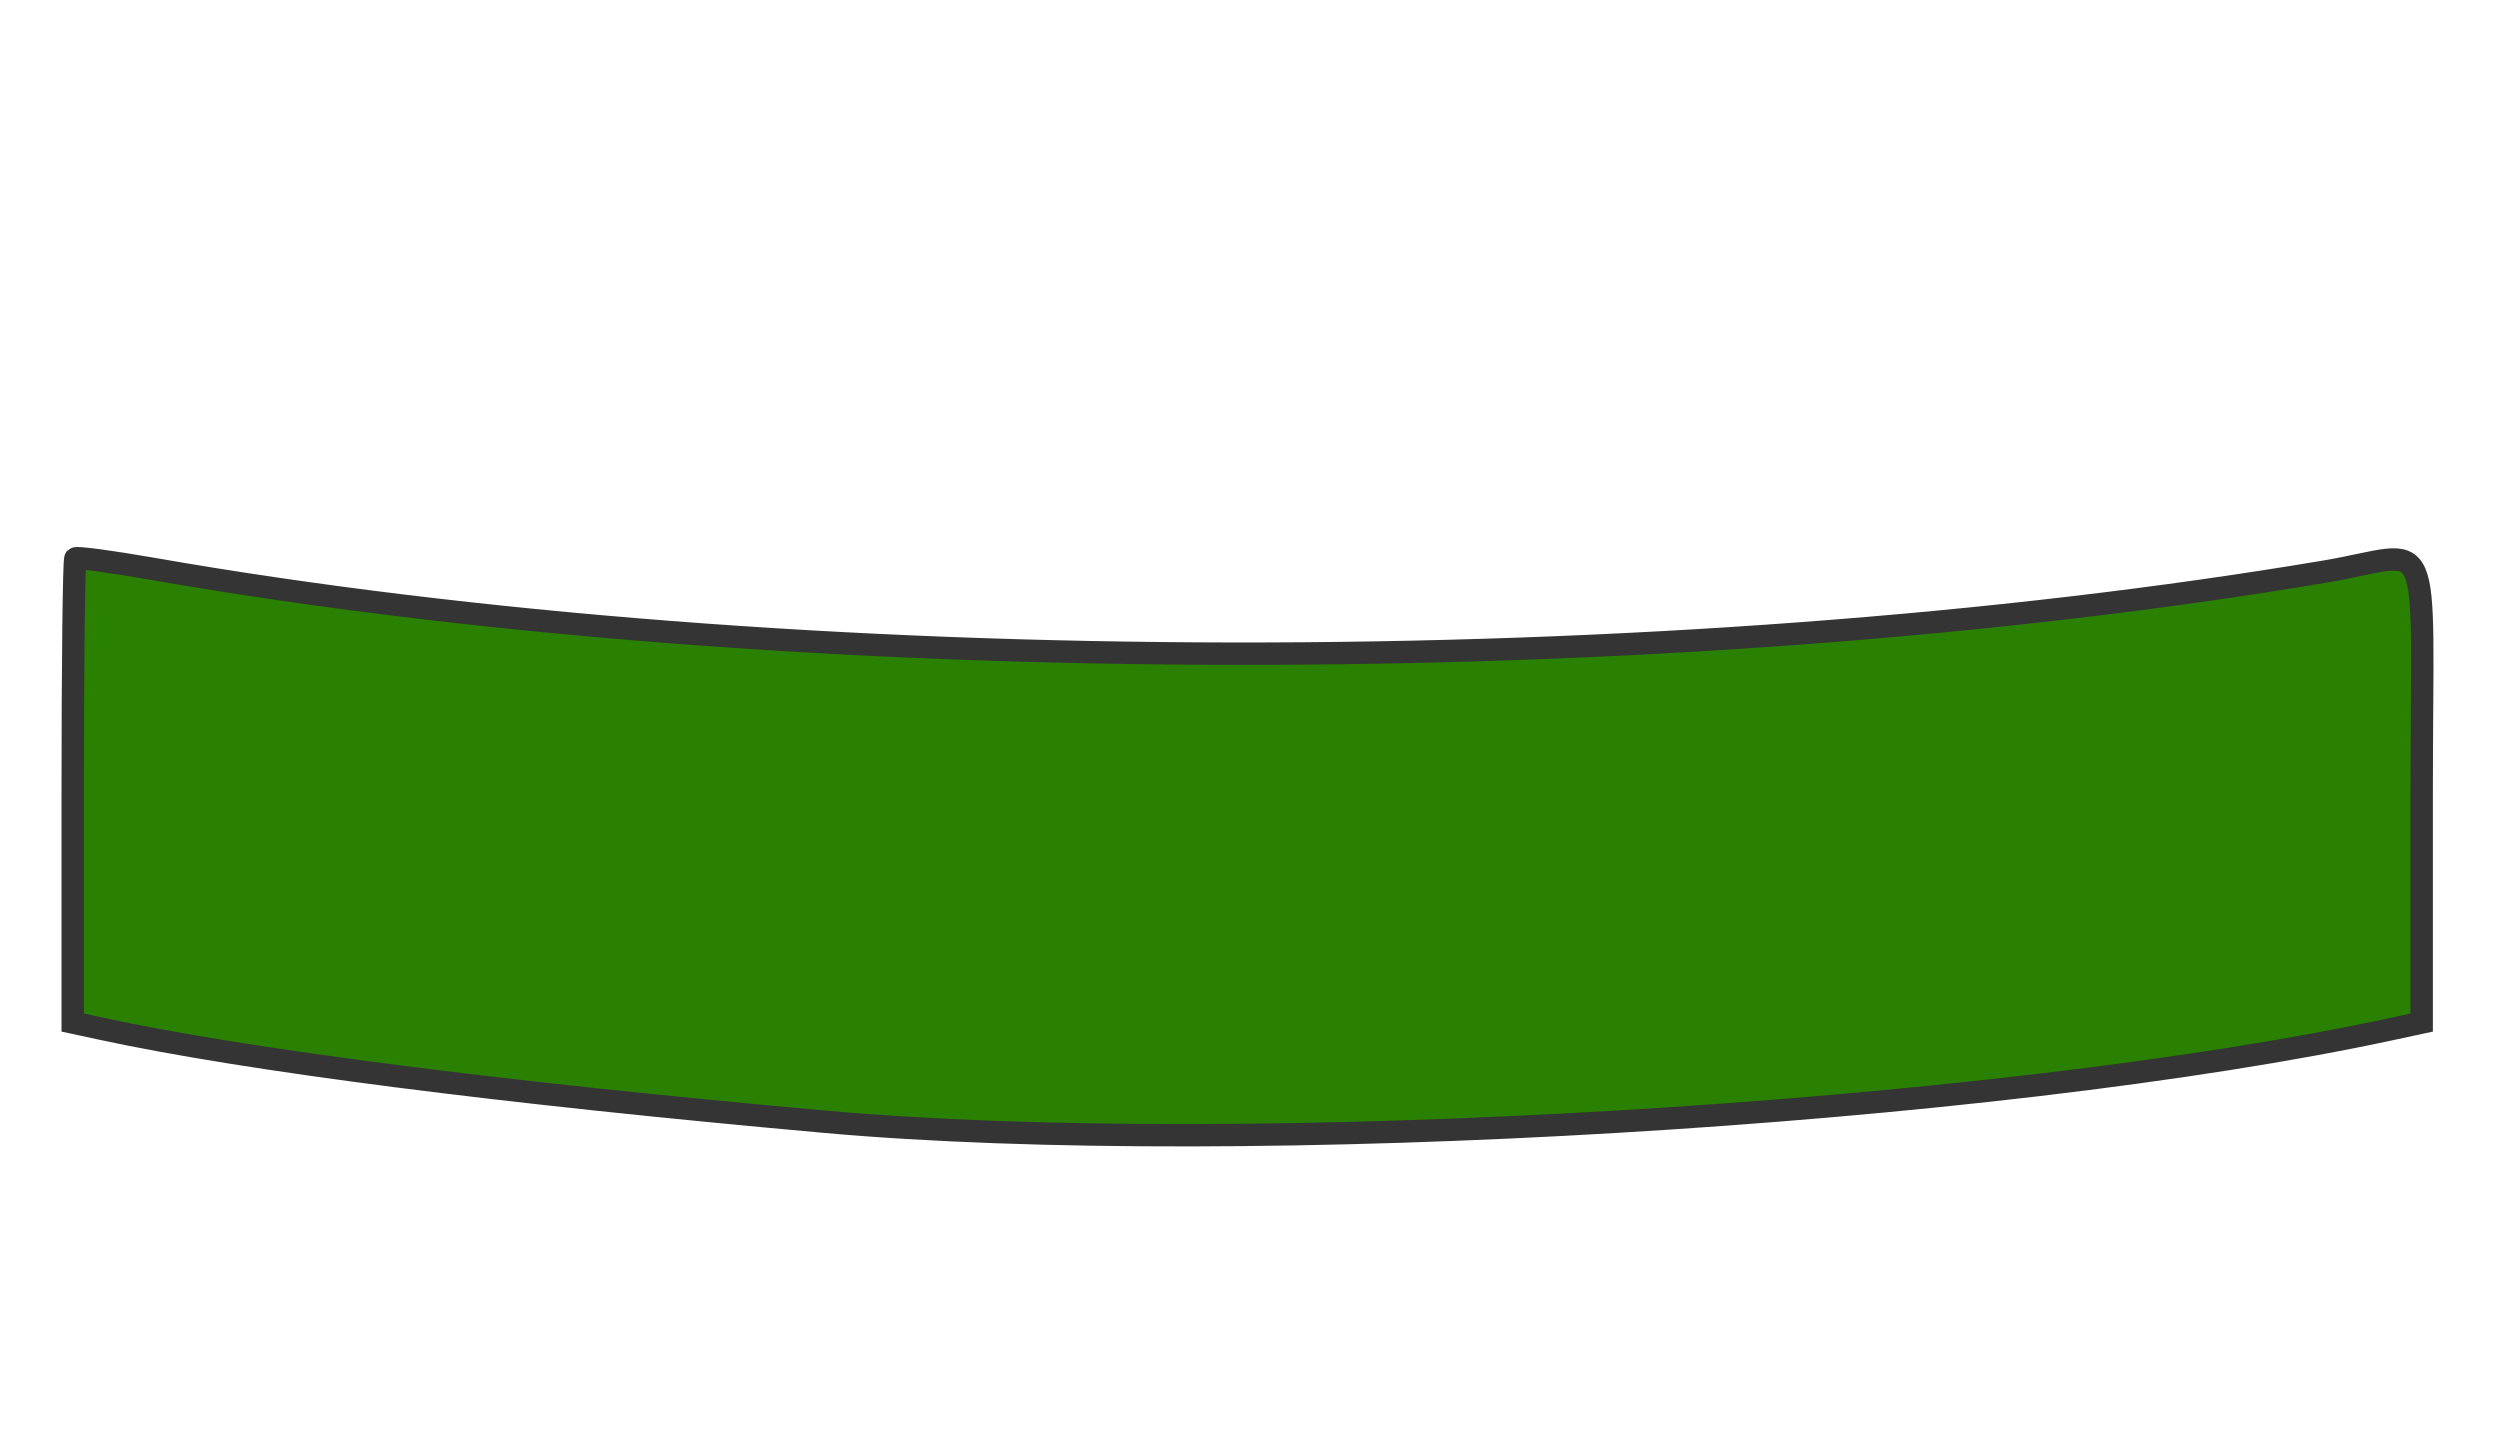 <svg xmlns="http://www.w3.org/2000/svg" version="1.1" viewBox="0 0 447 260">
<path id="banner" fill="#2a8000" stroke="#343434" stroke-width="4" d="M 14.478 44.855 C 14.215 45.118, 14 63.896, 14 86.584 L 14 127.834 19.250 128.966 C 45.157 134.552, 90.489 140.376, 148.500 145.569 C 223.622 152.295, 357.282 144.377, 428.750 128.966 L 434 127.834 434 86.584 C 434 37.988, 436.559 43.849, 416.800 47.180 C 299.531 66.950, 142.847 66.756, 28.228 46.699 C 20.929 45.422, 14.741 44.592, 14.478 44.855" transform="translate(-1 55)" />
</svg>